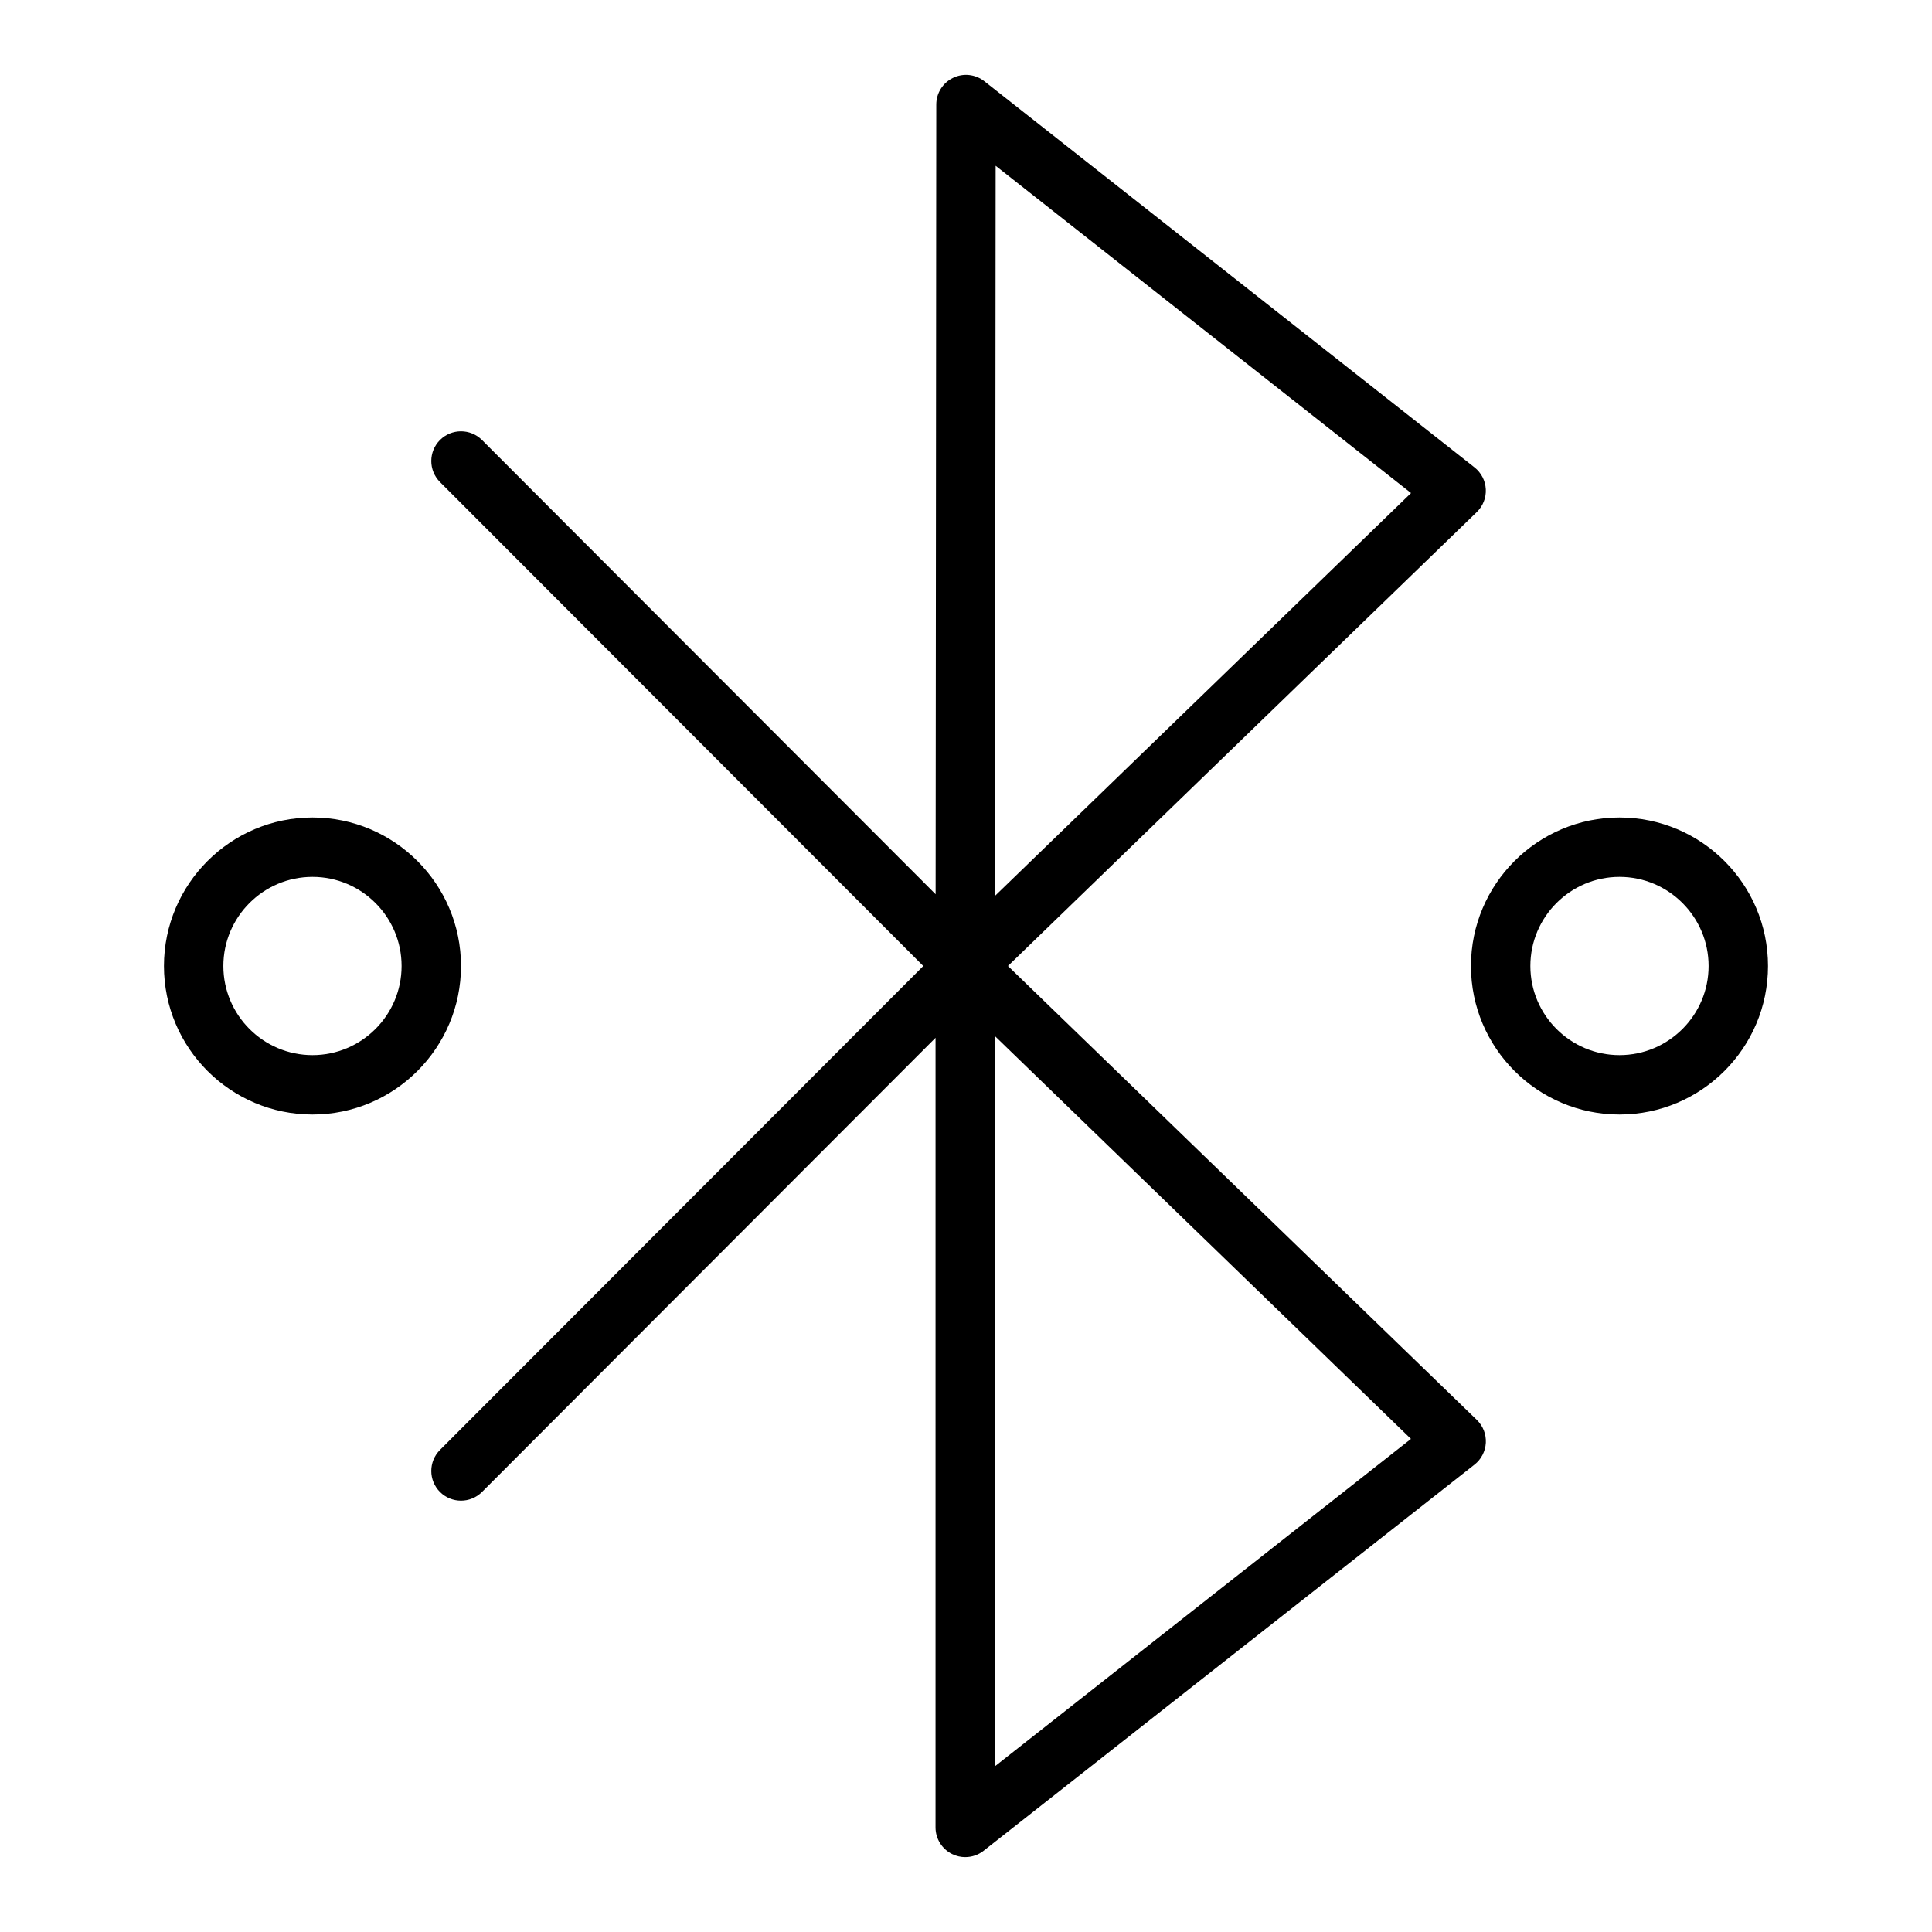 <?xml version="1.0" encoding="UTF-8"?>
<!-- Uploaded to: SVG Find, www.svgrepo.com, Generator: SVG Find Mixer Tools -->
<svg fill="#000000" width="800px" height="800px" version="1.1" viewBox="144 144 512 512" xmlns="http://www.w3.org/2000/svg">
 <g>
  <path d="m573.18 439.36c-21.703 0-39.359-17.656-39.359-39.359s17.656-39.359 39.359-39.359 39.359 17.656 39.359 39.359-17.656 39.359-39.359 39.359zm0-62.977c-13.02 0-23.617 10.598-23.617 23.617s10.598 23.617 23.617 23.617c13.02 0 23.617-10.598 23.617-23.617 0-13.023-10.598-23.617-23.617-23.617z"/>
  <path d="m226.81 439.36c-21.703 0-39.359-17.656-39.359-39.359s17.656-39.359 39.359-39.359 39.359 17.656 39.359 39.359c0.004 21.703-17.656 39.359-39.359 39.359zm0-62.977c-13.02 0-23.617 10.598-23.617 23.617s10.598 23.617 23.617 23.617 23.617-10.598 23.617-23.617c0-13.023-10.594-23.617-23.617-23.617z"/>
  <path d="m399.8 636.16c-1.172 0-2.348-0.262-3.441-0.797-2.707-1.316-4.434-4.07-4.434-7.078l0.004-209.26-120.19 120.36c-3.078 3.07-8.055 3.07-11.133 0.008-3.078-3.078-3.078-8.055-0.008-11.141l128.08-128.25-128.08-128.26c-3.07-3.086-3.07-8.062 0.008-11.141 3.078-3.07 8.062-3.062 11.133 0.008l120.21 120.38 0.176-209.29c0-3.016 1.723-5.754 4.441-7.07 2.707-1.324 5.926-0.969 8.305 0.898l129.89 102.34c1.785 1.41 2.875 3.512 2.992 5.777s-0.754 4.473-2.394 6.062l-124.24 120.29 124.25 120.29c1.637 1.582 2.504 3.785 2.394 6.07-0.125 2.266-1.211 4.375-3 5.777l-130.09 102.34c-1.41 1.117-3.133 1.684-4.867 1.684zm7.871-217.58v193.5l110.25-86.75zm0.184-230.65-0.164 193.48 110.25-106.75z"/>
 </g>
</svg>